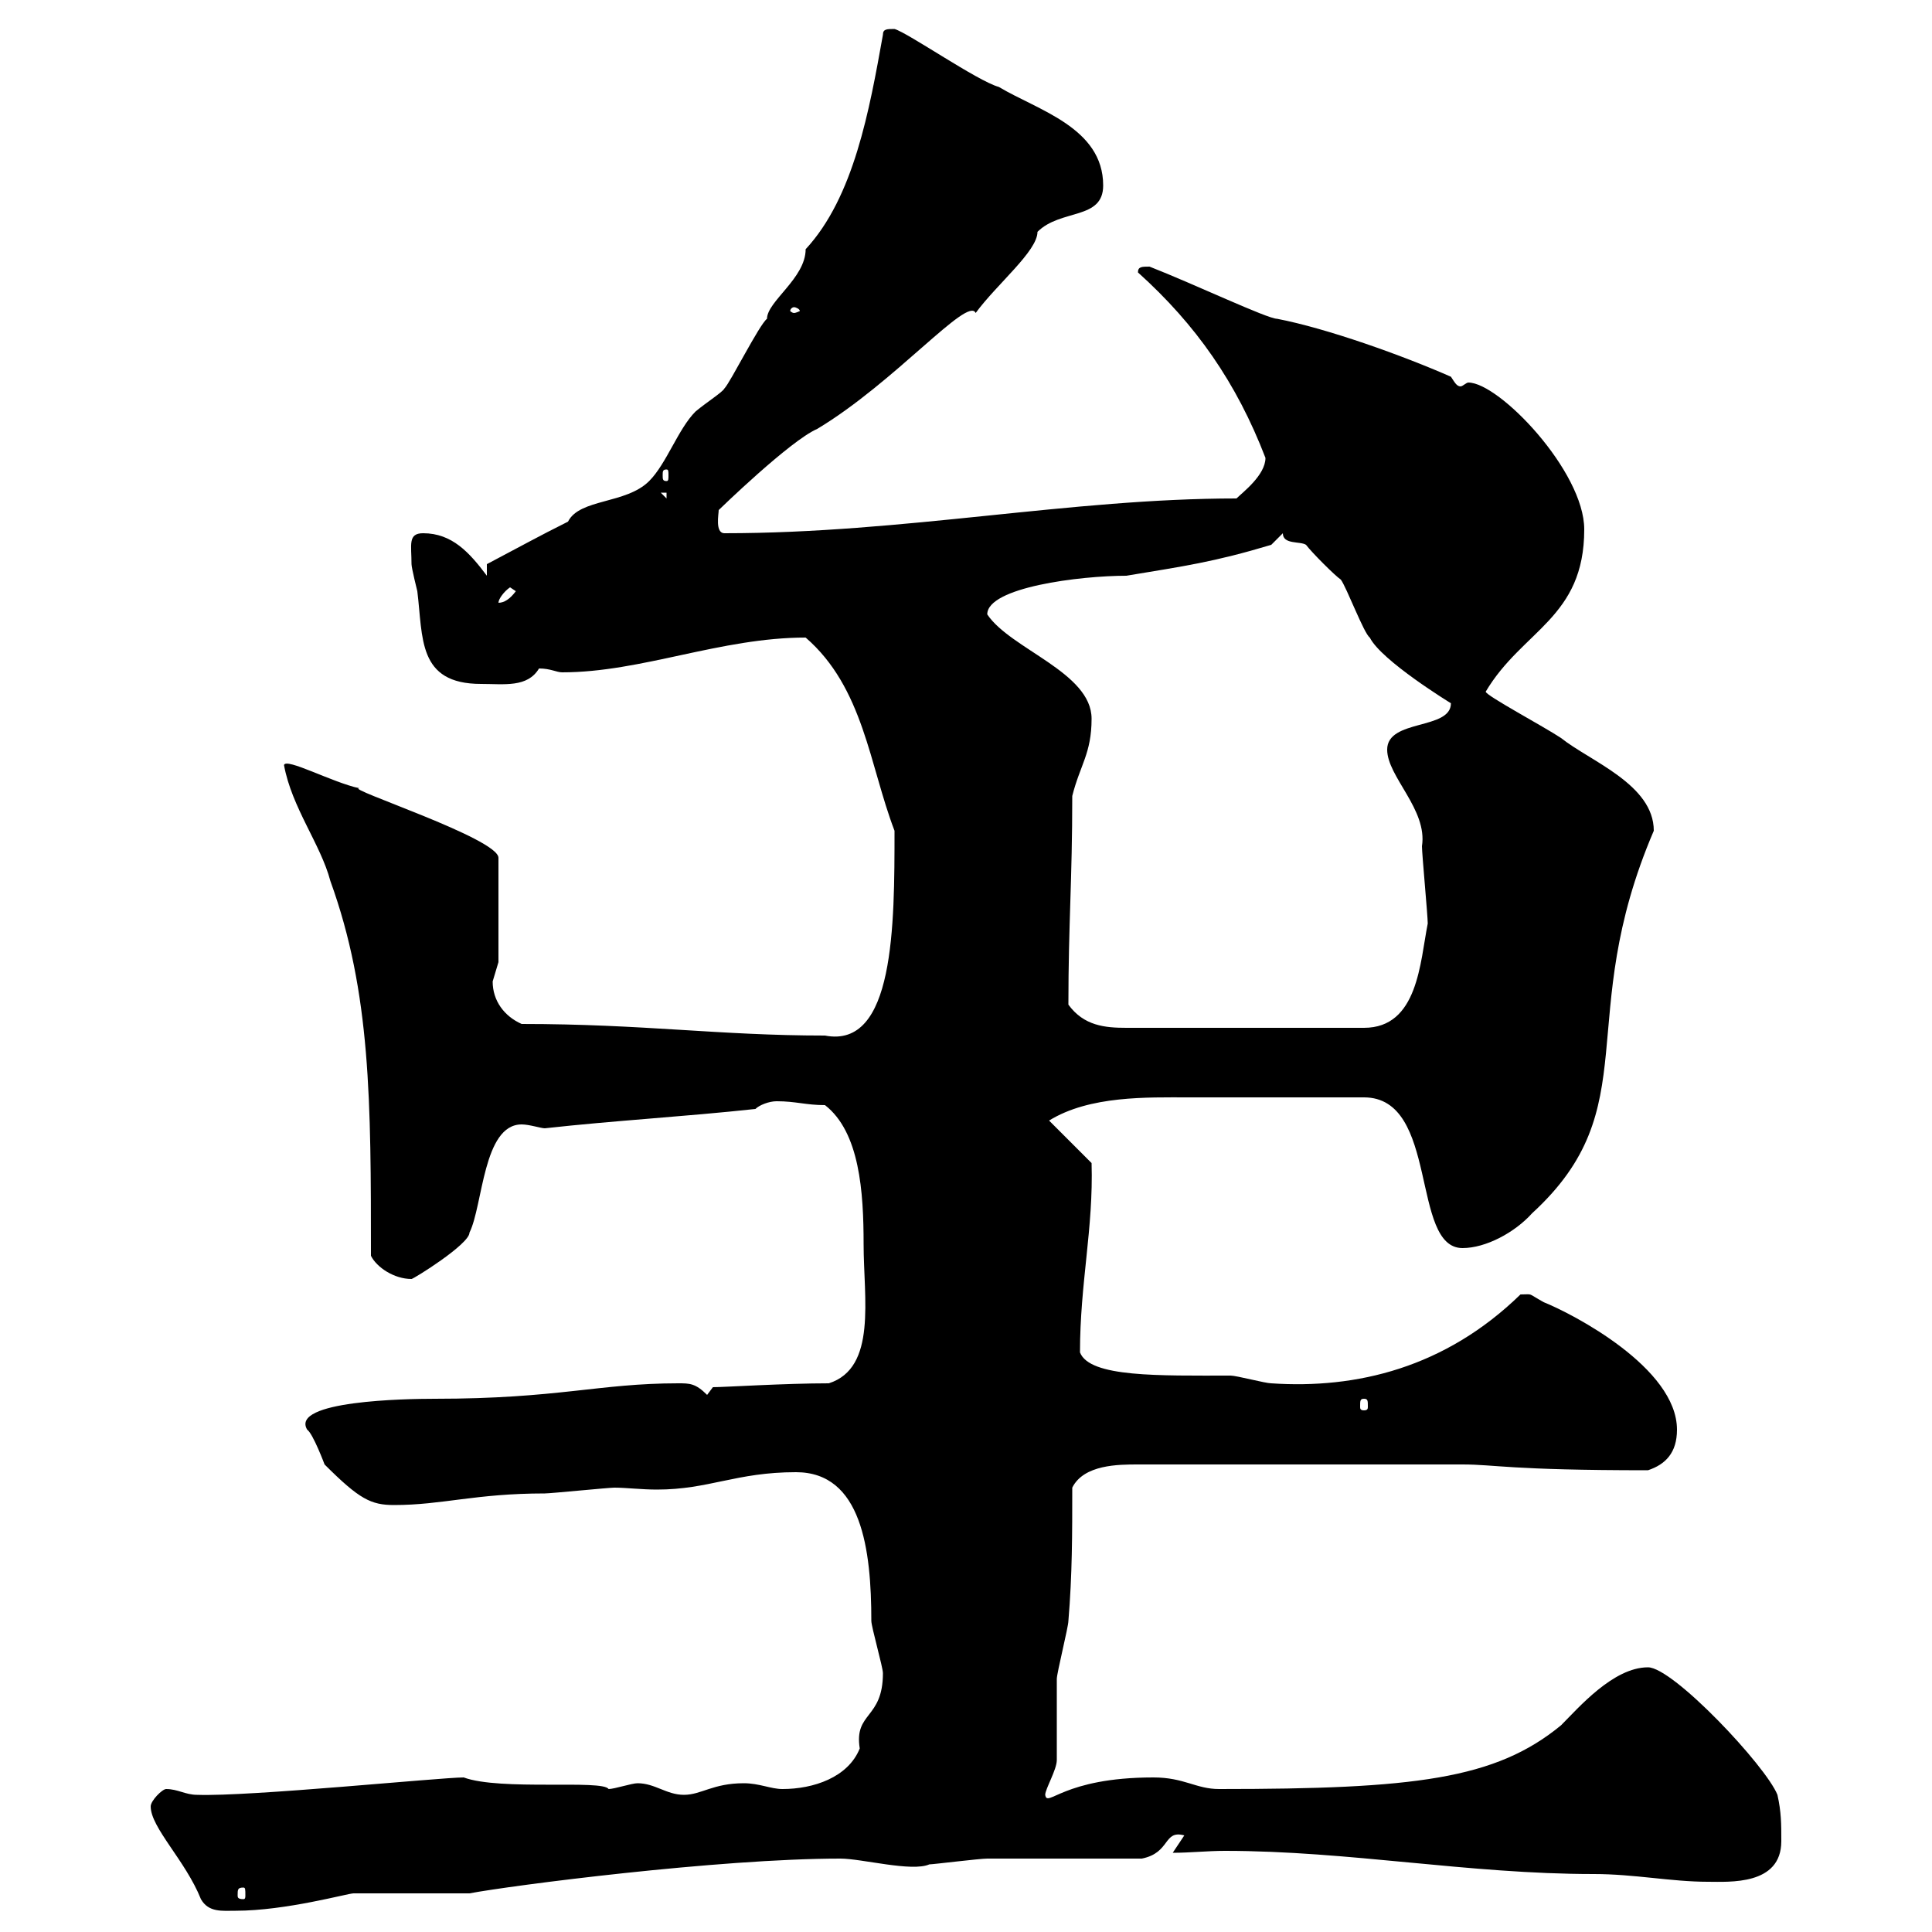 <svg xmlns="http://www.w3.org/2000/svg" xmlns:xlink="http://www.w3.org/1999/xlink" width="300" height="300"><path d="M23.40 280.50C23.40 283.80 28.80 288.90 31.20 294.90C32.40 297 34.50 296.70 36.60 296.70C44.40 296.70 54 294 54.90 294L72.90 294C79.20 292.80 111.60 288.60 130.50 288.60C133.80 288.60 141.60 290.70 144.30 289.50C144.90 289.50 152.10 288.60 153.30 288.60C156.90 288.60 173.70 288.60 177.30 288.60C181.80 287.70 180.60 284.10 183.90 285L182.10 287.70C184.80 287.70 187.50 287.40 190.20 287.40C209.40 287.40 228 291 247.50 291C253.80 291 259.50 292.20 265.20 292.20C268.50 292.20 276.60 292.80 276.60 285.90C276.60 283.20 276.60 281.40 276 278.70C274.20 274.20 259.80 258.90 255.90 258.90C250.50 258.90 245.10 265.20 242.40 267.90C232.20 276.30 219.60 277.80 189.30 277.80C185.70 277.80 183.90 276 179.10 276C165 276 162.60 280.80 162.30 278.70C162.30 277.80 164.10 274.80 164.10 273.30C164.10 272.40 164.10 261.60 164.10 260.70C164.10 259.80 165.90 252.60 165.90 251.70C166.50 244.50 166.50 238.20 166.50 231C168.30 227.40 173.70 227.40 176.70 227.40L227.10 227.40C232.20 227.40 234.30 228.30 255.90 228.30C258.60 227.40 260.40 225.60 260.40 222C260.40 212.40 244.20 204 239.70 202.20C237 200.70 238.20 201 236.10 201C224.40 212.40 210.60 215.70 197.40 214.80C196.50 214.80 192 213.60 191.10 213.60C180 213.60 169.20 213.90 167.70 210C167.70 199.20 169.80 190.80 169.50 180.60L162.90 174C169.20 170.10 178.20 170.40 184.50 170.40C191.40 170.40 198.90 170.40 211.80 170.40C223.50 170.40 219 193.80 227.10 193.80C230.70 193.80 235.20 191.40 237.90 188.40C255.90 171.90 244.20 158.40 256.80 129C256.80 121.80 246.90 118.20 242.40 114.60C239.70 112.80 230.70 108 230.70 107.40C236.40 97.80 246 96 246 82.20C246 73.20 232.80 59.40 228 59.40C227.70 59.40 227.10 60 226.80 60C226.20 60 225.90 59.40 225.30 58.50C217.80 55.20 206.10 51 198.30 49.50C196.80 49.50 185.40 44.10 178.50 41.40C177.30 41.40 176.70 41.40 176.70 42.30C185.70 50.40 192 59.40 196.50 71.10C196.50 73.80 192.90 76.50 192 77.40C166.20 77.40 140.40 82.80 112.50 82.80C111 82.80 111.60 79.80 111.60 79.20C111.60 79.20 122.70 68.40 126.90 66.60C138.90 59.40 150.30 45.90 151.50 48.60C154.80 44.10 161.10 39 161.10 36C164.70 32.40 171.30 34.20 171.30 28.80C171.30 19.80 161.10 17.10 155.10 13.50C151.80 12.60 141 5.10 138.90 4.50C137.70 4.50 137.10 4.50 137.10 5.40C135 17.10 132.60 30.60 125.10 38.70C125.10 43.20 119.10 46.80 119.10 49.50C117.90 50.40 113.40 59.40 112.50 60.30C112.20 60.90 109.80 62.40 108 63.90C105.30 66.60 103.50 72 100.80 74.70C97.20 78.30 90 77.40 88.20 81C83.40 83.40 81.30 84.60 75.60 87.60C75.60 87.60 75.60 89.40 75.60 89.40C72.90 85.80 70.20 82.80 65.70 82.80C63.30 82.80 63.90 84.60 63.90 87.60C63.90 88.20 64.80 91.80 64.80 91.80C65.70 99 64.80 106.20 74.70 106.20C78.30 106.20 81.90 106.80 83.70 103.80C85.50 103.80 86.40 104.40 87.30 104.40C99.60 104.40 111.90 99 125.10 99C134.10 106.80 135 118.80 138.90 129C138.90 143.70 138.90 162.90 128.10 160.80C111.60 160.80 99.90 159 81 159C78.30 157.80 76.50 155.40 76.50 152.40C76.50 152.40 77.40 149.40 77.40 149.40L77.40 133.20C77.40 130.20 53.40 122.40 55.80 122.40C51.60 121.50 44.40 117.60 44.10 118.80C45.30 125.40 49.80 131.10 51.30 136.80C57.60 154.20 57.60 171 57.60 195C58.50 196.80 61.20 198.60 63.90 198.60C64.20 198.60 72.90 193.20 72.90 191.40C75 187.20 75 174.60 81 174.60C82.20 174.60 84 175.20 84.60 175.20C95.40 174 106.20 173.40 117.30 172.20C117.90 171.60 119.40 171 120.60 171C123.60 171 125.10 171.60 128.10 171.60C133.50 175.80 134.10 185.10 134.10 193.20C134.10 201.60 136.20 212.40 128.70 214.80C121.80 214.80 112.50 215.40 110.70 215.40C110.70 215.40 109.80 216.60 109.80 216.60C108 214.80 107.10 214.80 105.30 214.80C93 214.80 86.70 217.20 67.50 217.20C63 217.20 45 217.50 47.70 222C48.60 222.60 50.40 227.40 50.40 227.40C55.80 232.80 57.60 233.70 61.20 233.70C68.70 233.70 73.80 231.90 84.60 231.90C85.50 231.90 94.50 231 95.40 231C97.20 231 99.60 231.30 102 231.30C110.10 231.30 114.30 228.60 123.60 228.60C133.80 228.60 135.30 240.60 135.30 251.70C135.30 252.60 137.10 258.90 137.10 259.80C137.10 267 132.60 265.80 133.50 271.50C131.70 276 126.30 277.80 121.50 277.80C119.70 277.80 117.90 276.90 115.50 276.90C110.70 276.90 108.90 278.70 106.20 278.70C103.50 278.70 101.70 276.90 99 276.90C98.10 276.90 95.40 277.80 94.50 277.80C93.60 276.30 77.70 278.10 72 276C68.40 276 38.70 279 30.60 278.70C28.80 278.70 27.60 277.80 25.80 277.80C25.20 277.80 23.40 279.60 23.40 280.50ZM37.80 293.10C38.10 293.10 38.10 293.40 38.10 294.30C38.10 294.60 38.10 294.90 37.80 294.90C36.90 294.90 36.90 294.60 36.90 294.30C36.90 293.40 36.90 293.10 37.80 293.10ZM211.80 217.20C212.40 217.20 212.40 217.50 212.40 218.40C212.40 218.70 212.40 219 211.80 219C211.20 219 211.20 218.70 211.20 218.40C211.20 217.50 211.20 217.20 211.80 217.20ZM165.90 156C165.90 143.40 166.50 136.80 166.50 123.60C167.70 118.80 169.50 117 169.50 111.60C169.50 104.40 156.90 100.80 153.30 95.40C153.30 91.20 167.70 89.40 174.90 89.40C183.90 87.90 188.40 87.30 197.40 84.60C197.40 84.60 199.20 82.80 199.20 82.80C199.20 84.60 201.90 84 202.80 84.60C203.70 85.80 207.30 89.40 208.20 90C209.10 91.20 211.80 98.40 212.70 99C214.50 102.60 225.30 109.20 225.30 109.20C225.30 113.40 215.40 111.60 215.40 116.40C215.40 120.60 221.70 125.70 220.80 131.40C220.80 132.60 221.70 142.20 221.70 143.40C220.50 149.40 220.20 159.60 211.80 159.60C190.20 159.60 179.40 159.60 174.90 159.60C171.60 159.60 168.30 159.30 165.90 156ZM79.20 91.20L80.10 91.80C79.20 93 78.30 93.60 77.40 93.60C77.40 93 78.30 91.80 79.20 91.20ZM102.60 76.50L103.50 76.50L103.50 77.40ZM103.50 72.90C103.80 72.90 103.80 73.20 103.80 73.80C103.80 74.40 103.80 74.70 103.50 74.70C102.90 74.70 102.90 74.40 102.90 73.80C102.90 73.20 102.90 72.90 103.50 72.90ZM123.30 47.70C123.60 47.70 124.20 48 124.20 48.30C124.20 48.30 123.60 48.60 123.30 48.60C123 48.60 122.70 48.30 122.70 48.30C122.70 48 123 47.70 123.30 47.70Z"/></svg>